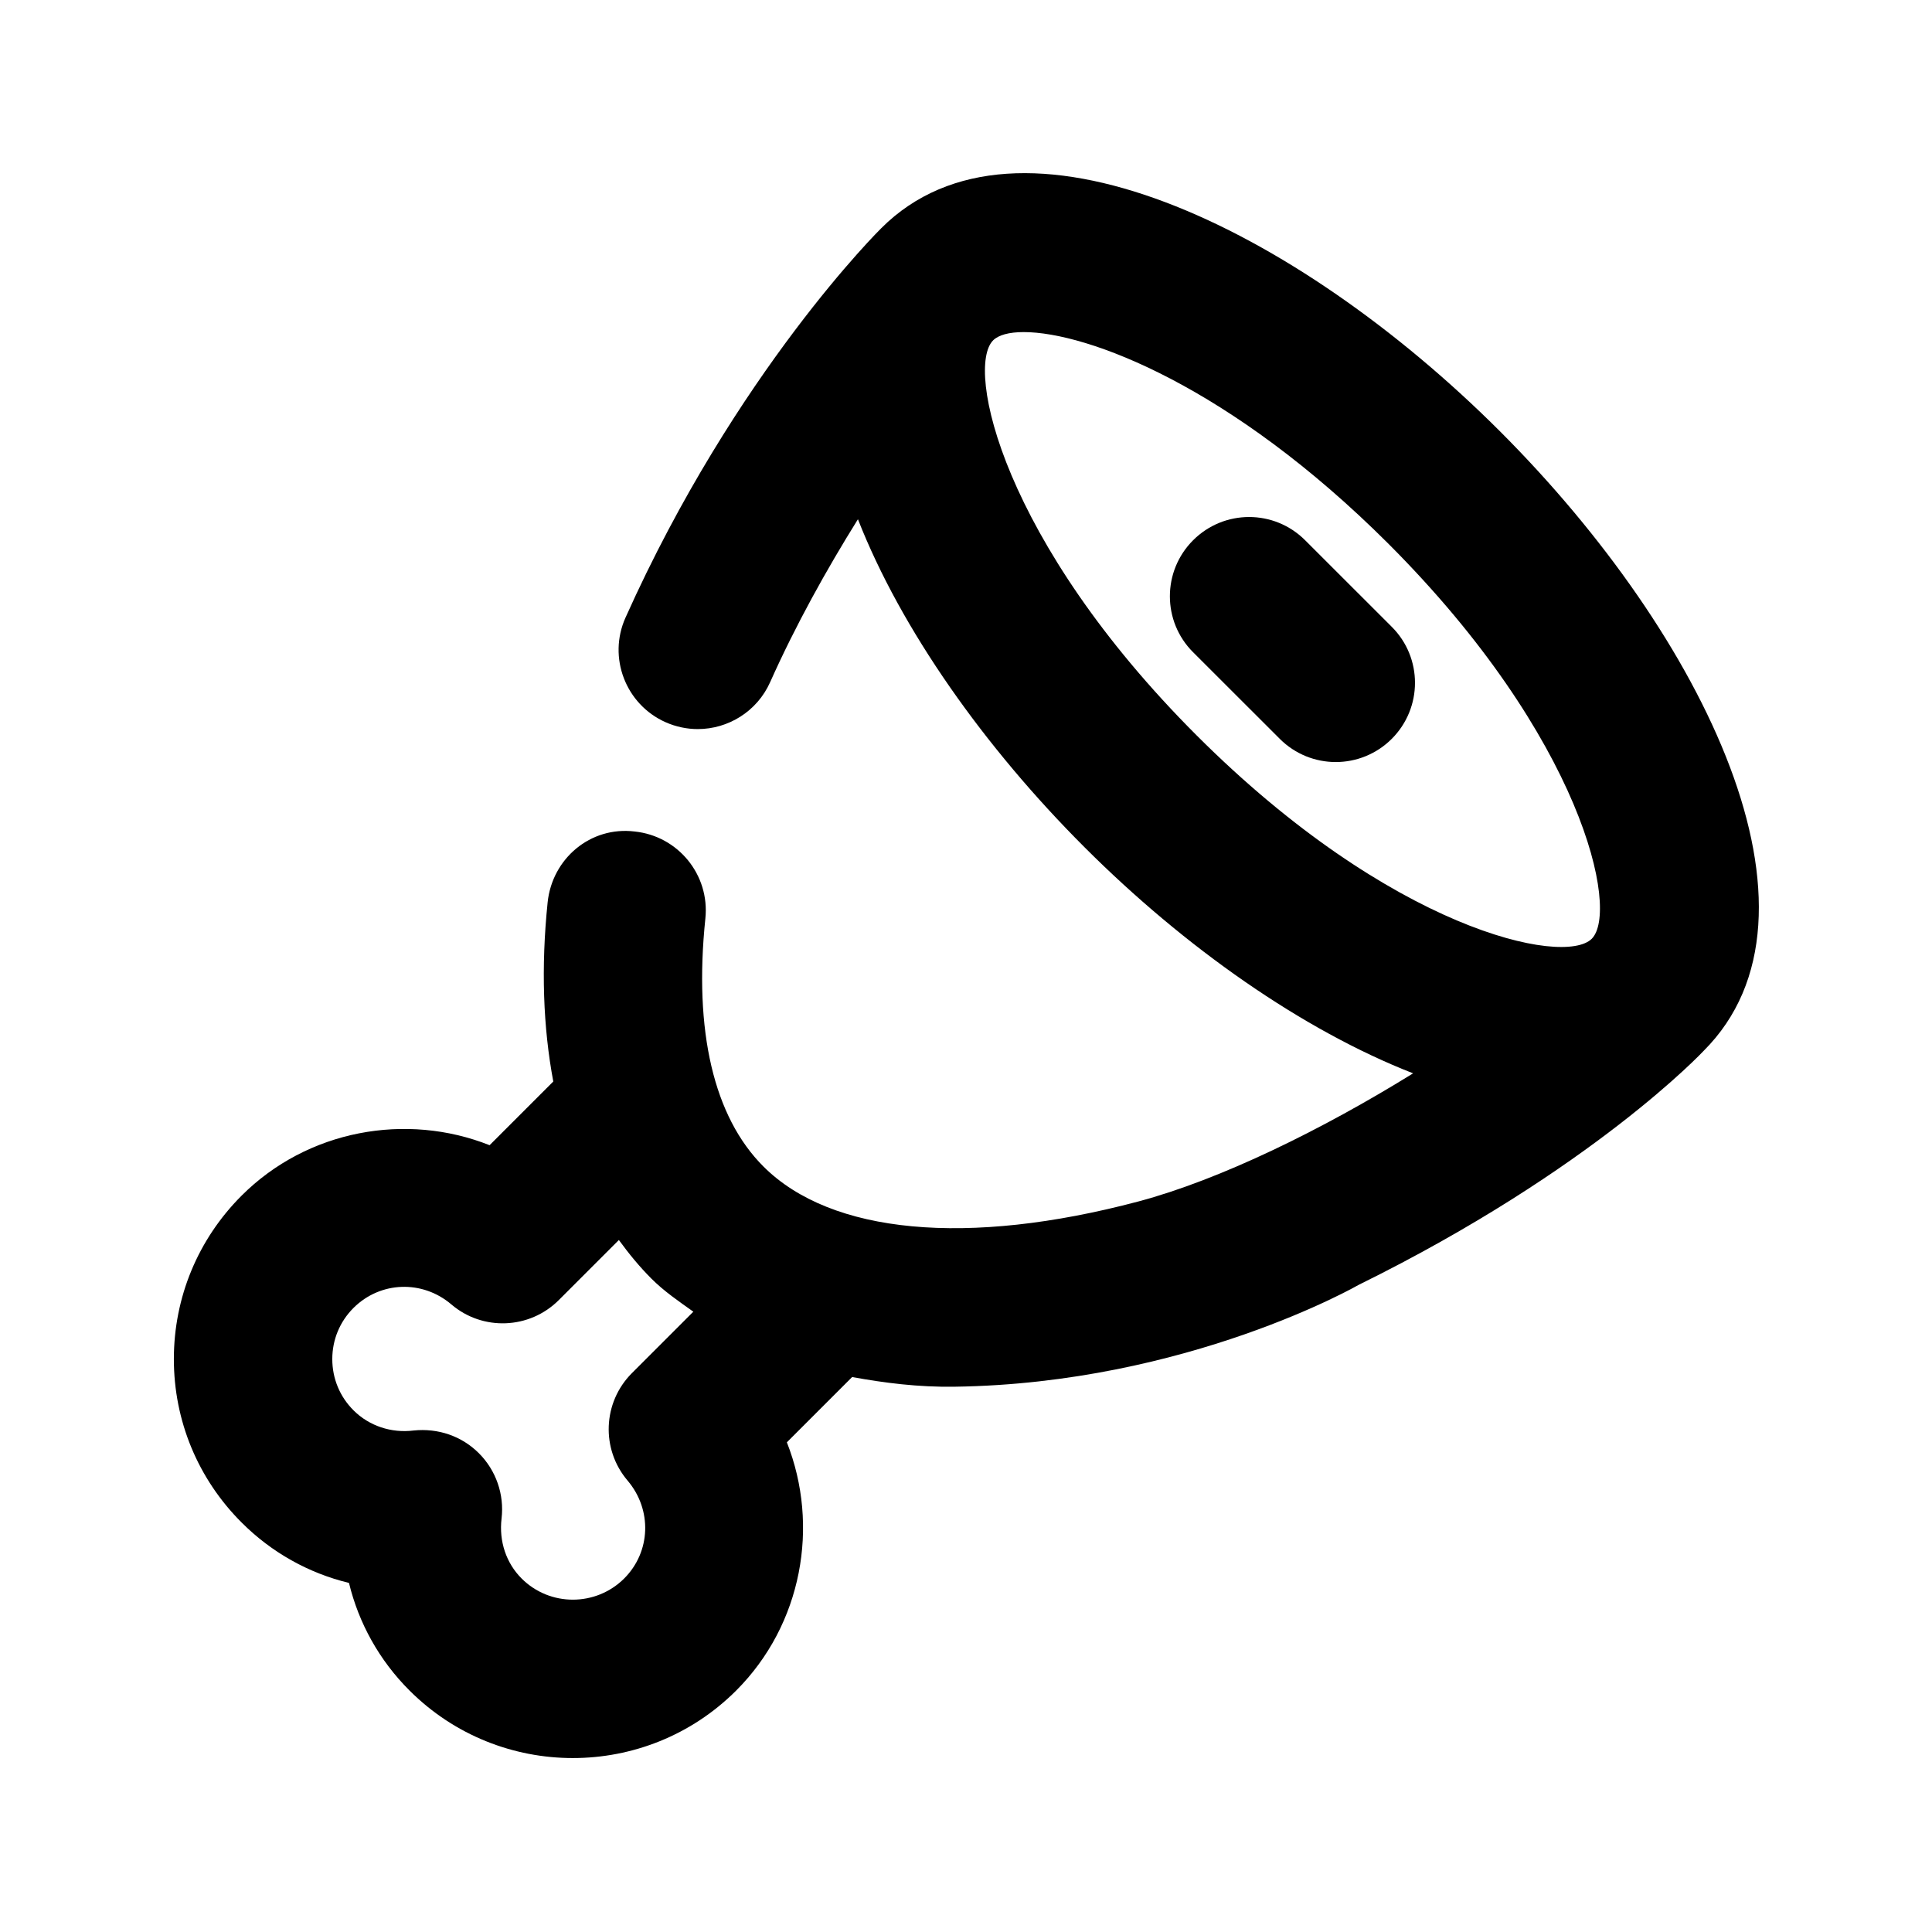 <?xml version="1.0" encoding="UTF-8"?>
<!-- Uploaded to: SVG Repo, www.svgrepo.com, Generator: SVG Repo Mixer Tools -->
<svg fill="#000000" width="800px" height="800px" version="1.1" viewBox="144 144 512 512" xmlns="http://www.w3.org/2000/svg">
 <g>
  <path d="m309.77 307.66c-4.742 10.578 0.023 23.004 10.602 27.73 2.793 1.238 5.711 1.824 8.543 1.824 8.039 0 15.703-4.641 19.188-12.449 6.719-15.031 14.863-29.703 23.258-43.16 11.441 29.199 33.523 60.414 60.059 86.93 26.574 26.574 57.812 48.492 87.074 59.91-23.953 14.84-51.051 28.172-72.844 33.965-45.258 12.008-81.43 8.605-99.312-9.258-13.18-13.141-18.512-35.895-15.406-65.746 1.195-11.547-7.199-21.852-18.746-23.051-11.734-1.426-21.832 7.199-23.051 18.727-1.785 17.32-1.195 33.188 1.492 47.527l-16.879 16.879c-22.062-8.754-48.281-4.094-65.77 13.414-11.52 11.543-17.902 26.93-17.902 43.262 0 16.352 6.383 31.738 17.926 43.285 7.957 7.977 17.801 13.457 28.484 16.039 2.582 10.684 8.062 20.551 16.039 28.508 11.922 11.922 27.605 17.906 43.285 17.906s31.34-5.961 43.285-17.887c17.508-17.508 22.168-43.664 13.434-65.789l17.297-17.297c8.566 1.555 17.527 2.707 27.145 2.562 61.695-0.859 107.14-27.016 107.14-27.016 62.094-30.605 91.398-62.012 91.398-62.012 36.168-36.148 0.25-109.89-53.906-164.07-54.16-54.16-127.95-90.055-164.07-53.906-0.02 0.02-38.52 37.93-67.762 103.18zm0.547 228.71c6.551 7.727 6.172 18.871-0.902 25.945-7.496 7.473-19.691 7.496-27.184 0-4.094-4.094-6.023-9.867-5.312-15.871 0.754-6.383-1.449-12.762-6.004-17.32-4.555-4.555-10.812-6.695-17.32-6.023-5.898 0.734-11.777-1.219-15.891-5.332-3.652-3.629-5.644-8.457-5.644-13.602 0-5.121 1.996-9.949 5.648-13.582 7.137-7.074 18.262-7.43 25.926-0.883 8.309 7.078 20.695 6.574 28.441-1.152l15.934-15.934c2.644 3.633 5.481 7.094 8.629 10.242 3.336 3.336 7.242 6.004 11.105 8.754l-16.289 16.289c-7.727 7.75-8.23 20.133-1.137 28.469zm96.879-302.18c1.387-1.387 4.156-2.184 8.102-2.184 16.836 0 54.832 14.336 96.625 56.07 51.516 51.535 61.277 97.34 53.906 104.71-7.367 7.367-53.172-2.394-104.71-53.906-51.531-51.516-61.293-97.32-53.926-104.69z"/>
  <path d="m489.87 287.17c-8.207-8.207-21.477-8.207-29.684 0-8.207 8.207-8.207 21.496 0 29.684l22.965 22.945c4.094 4.094 9.469 6.152 14.84 6.152 5.375 0 10.746-2.059 14.84-6.152 8.207-8.207 8.207-21.496 0-29.684z"/>
 </g>
</svg>